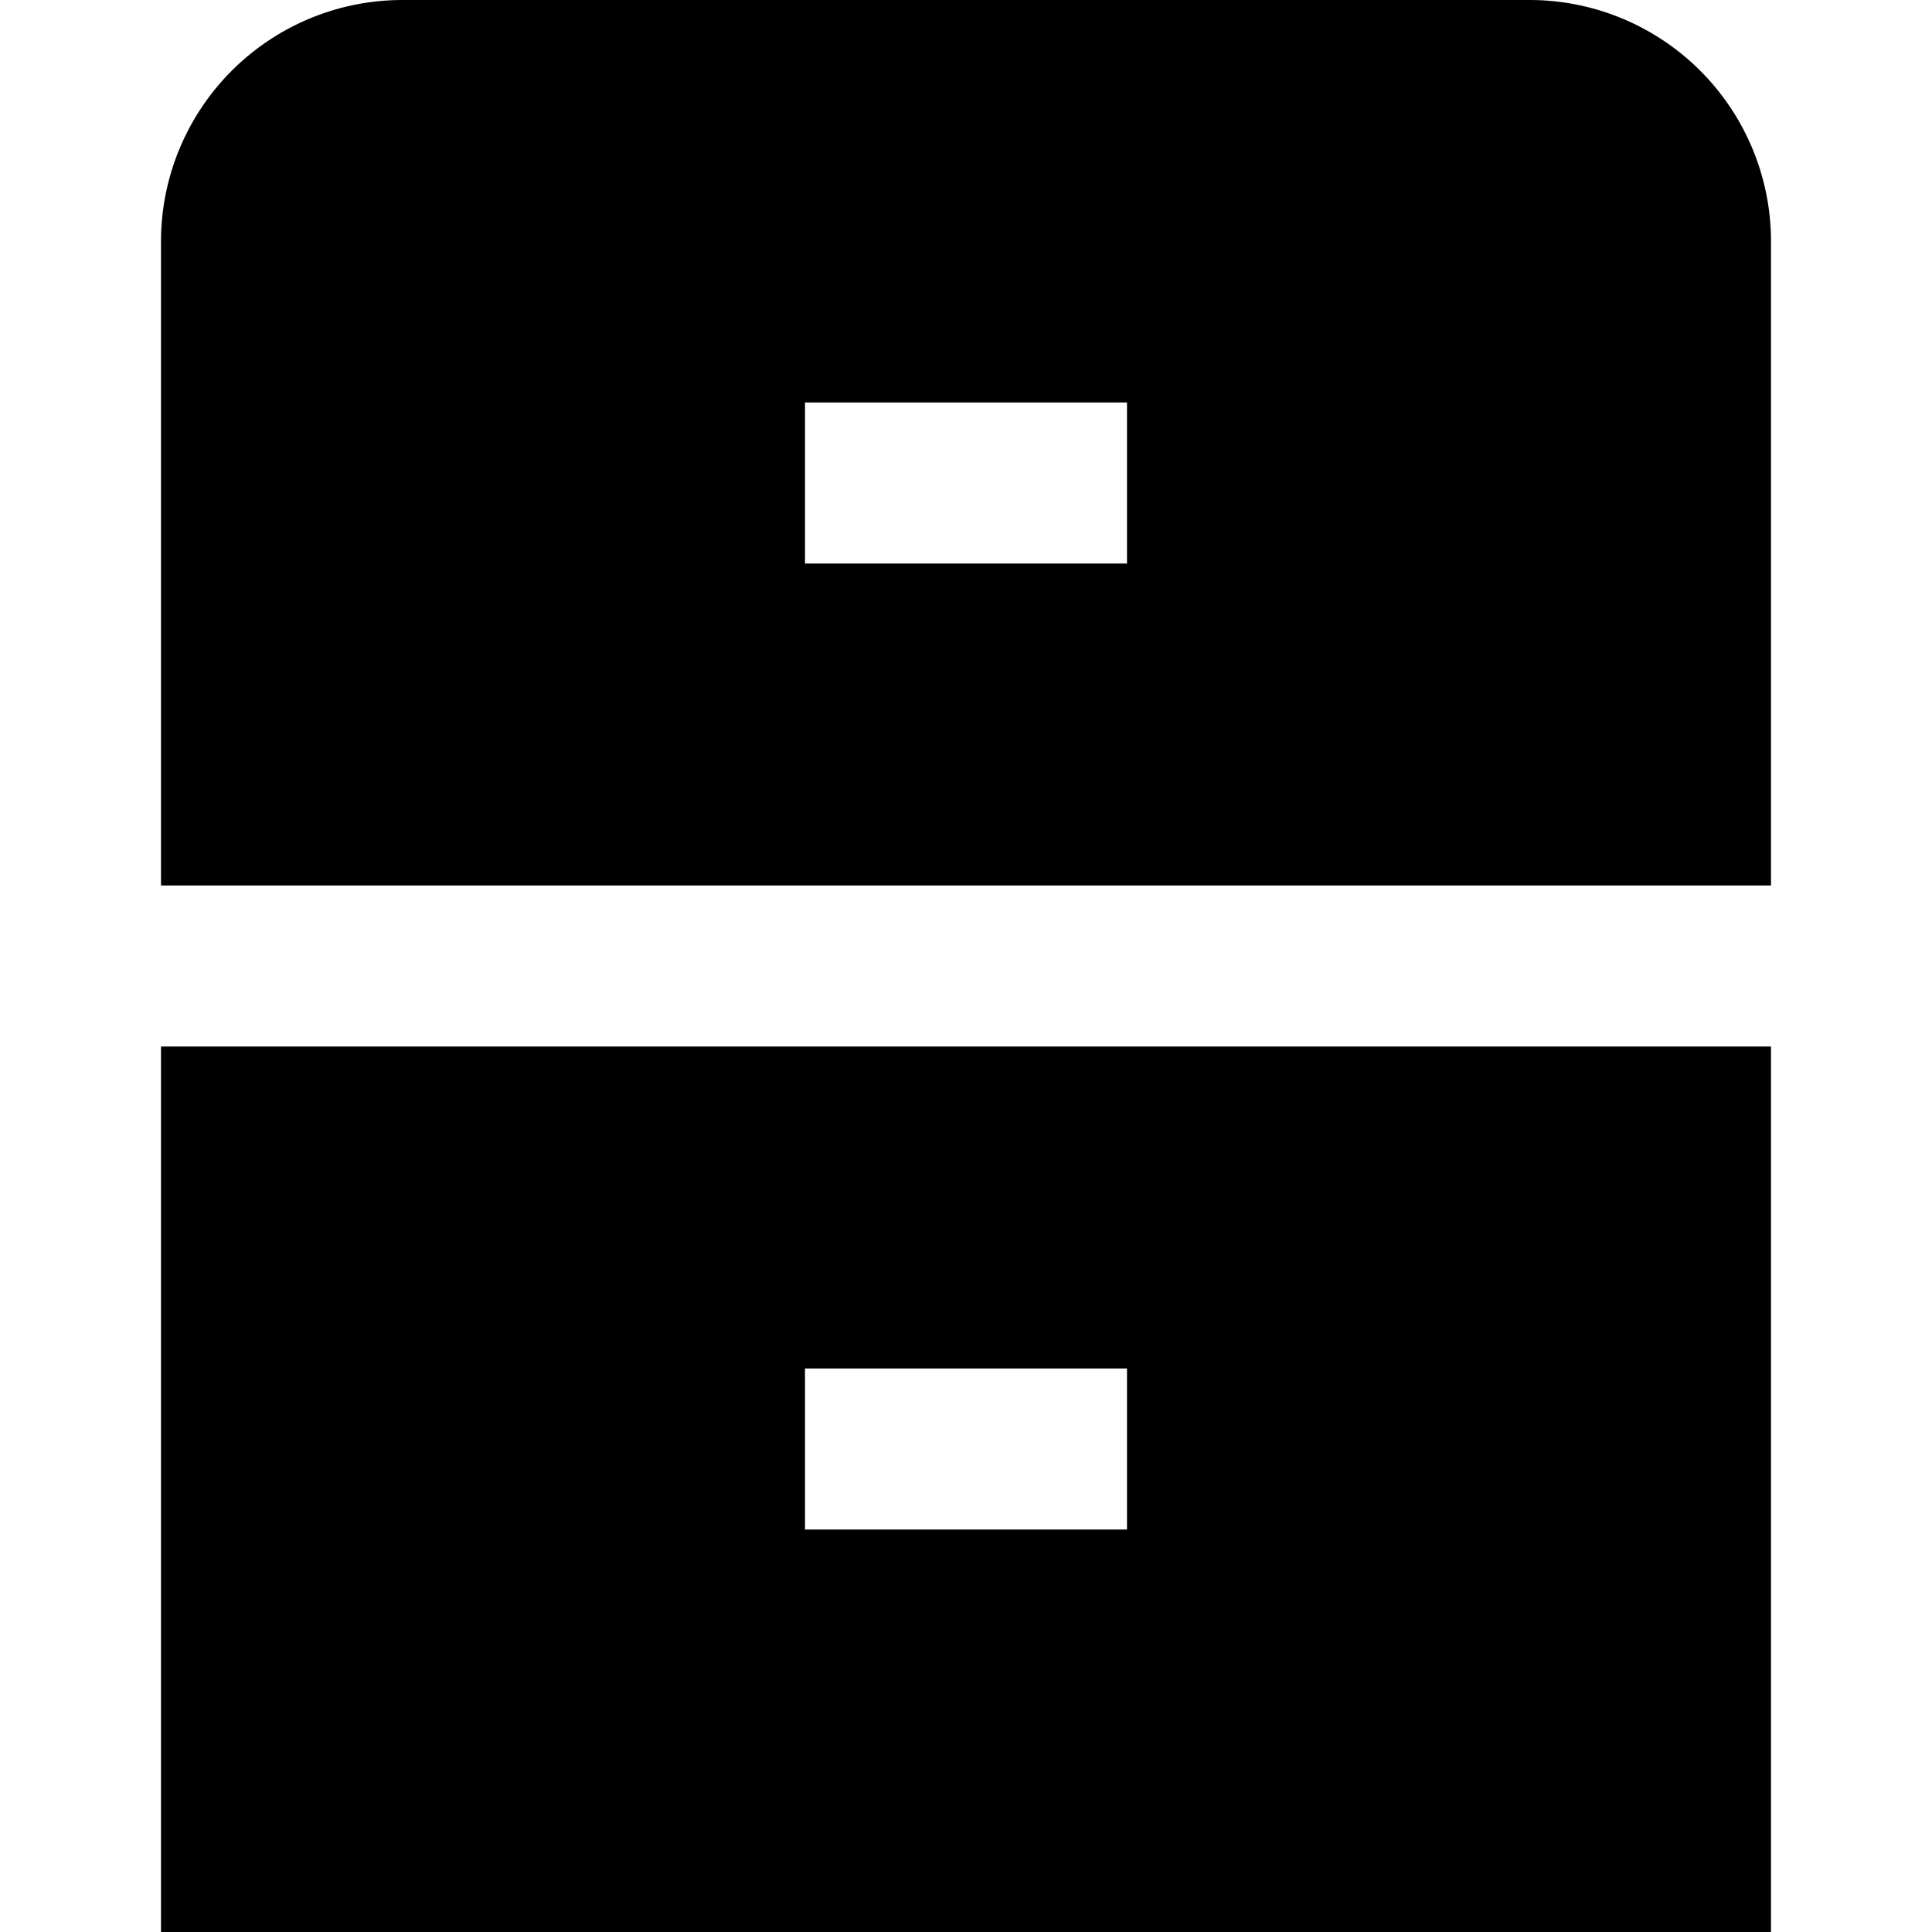 <?xml version="1.0" encoding="UTF-8"?>
<svg xmlns="http://www.w3.org/2000/svg" id="Layer_1" data-name="Layer 1" viewBox="0 0 24 24" width="512" height="512"><path d="M19,0H5A3,3,0,0,0,2,3v8H22V3A3,3,0,0,0,19,0ZM14,7H10V5h4Z"/><path d="M2,13V24H22V13Zm12,6H10V17h4Z"/></svg>
